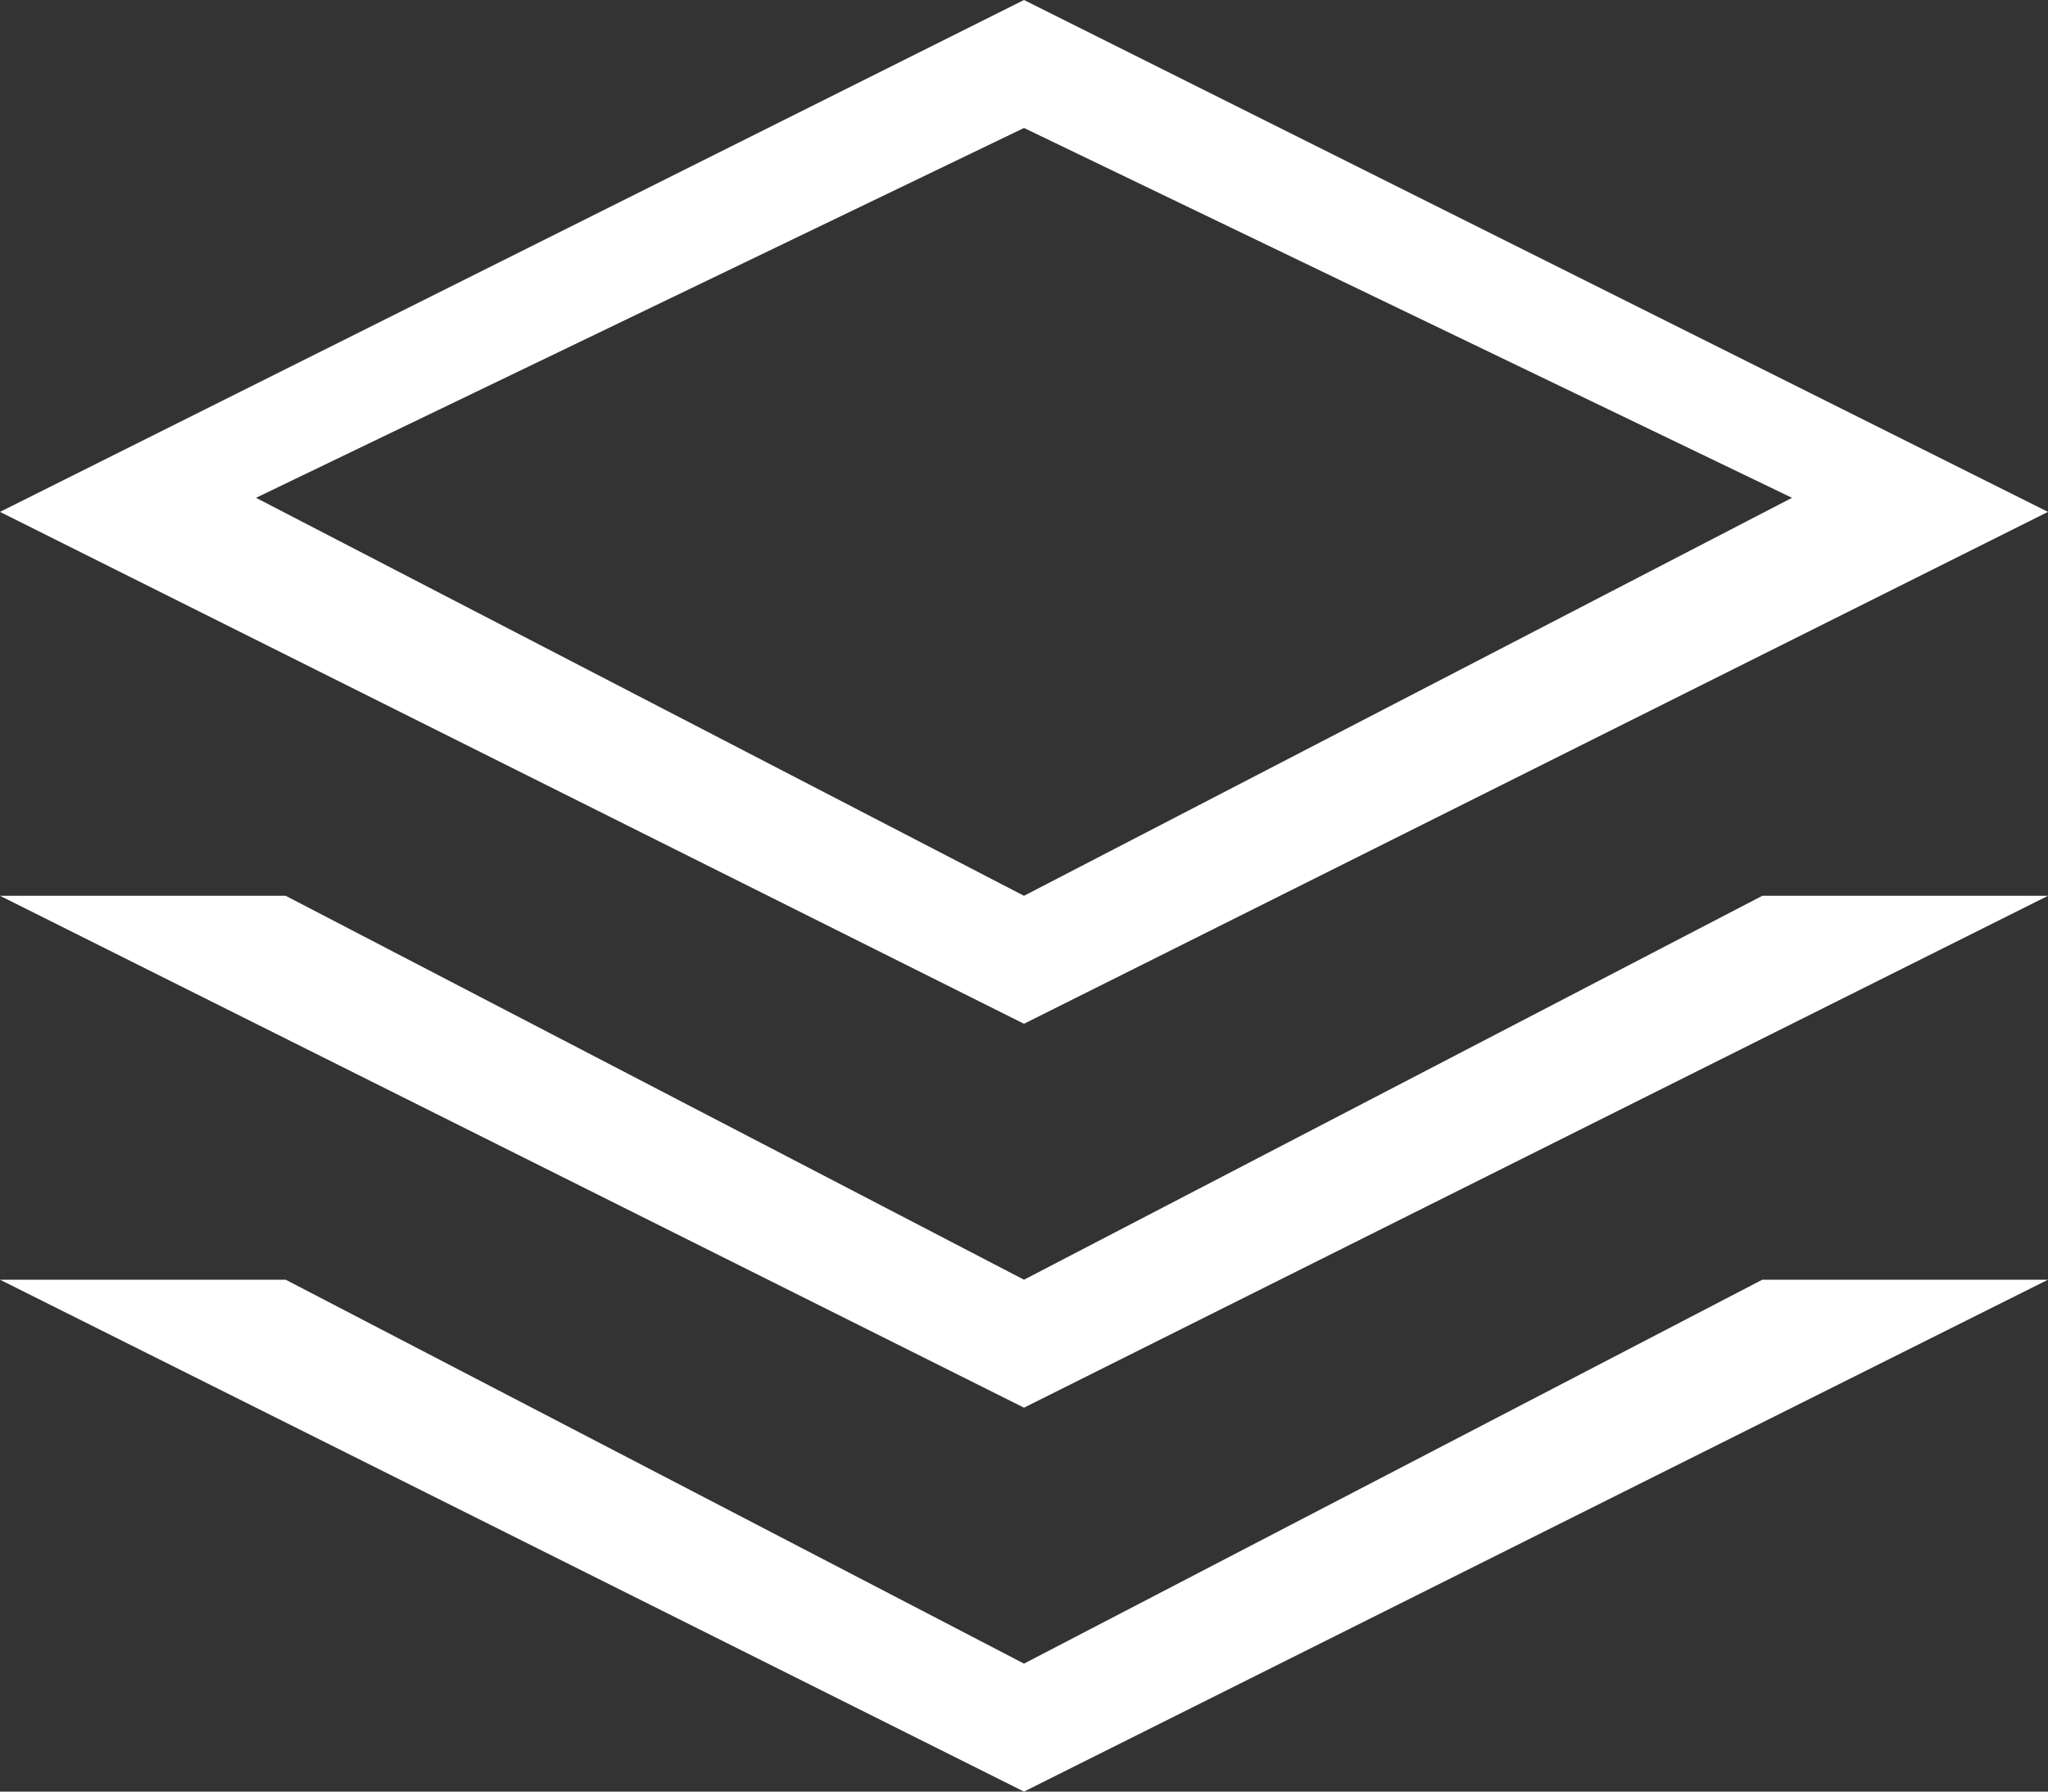 <?xml version="1.0" encoding="UTF-8"?>
<svg width="16px" height="14px" viewBox="0 0 16 14" version="1.1" xmlns="http://www.w3.org/2000/svg" xmlns:xlink="http://www.w3.org/1999/xlink">
    <rect x="0" y="0" width="16" height="14" fill="#333333" stroke="none"/>
    <title>custom workflows</title>
    <g id="Onboard" stroke="none" stroke-width="1" fill="none" fill-rule="evenodd">
        <path d="M8,1 L14,3.89 L8,7 L2,3.89 L8,1 Z M16,4 L8,0 L0,4 L8,8 L16,4 Z M8,10 L2.232,7 L0,7 L8,11 L16,7 L13.768,7 L8,10 Z M8,13 L2.232,10 L0,10 L8,14 L16,10 L13.768,10 L8,13 L8,13 Z" id="custom-workflows" fill="#FFFFFF"></path>
    </g>
</svg>